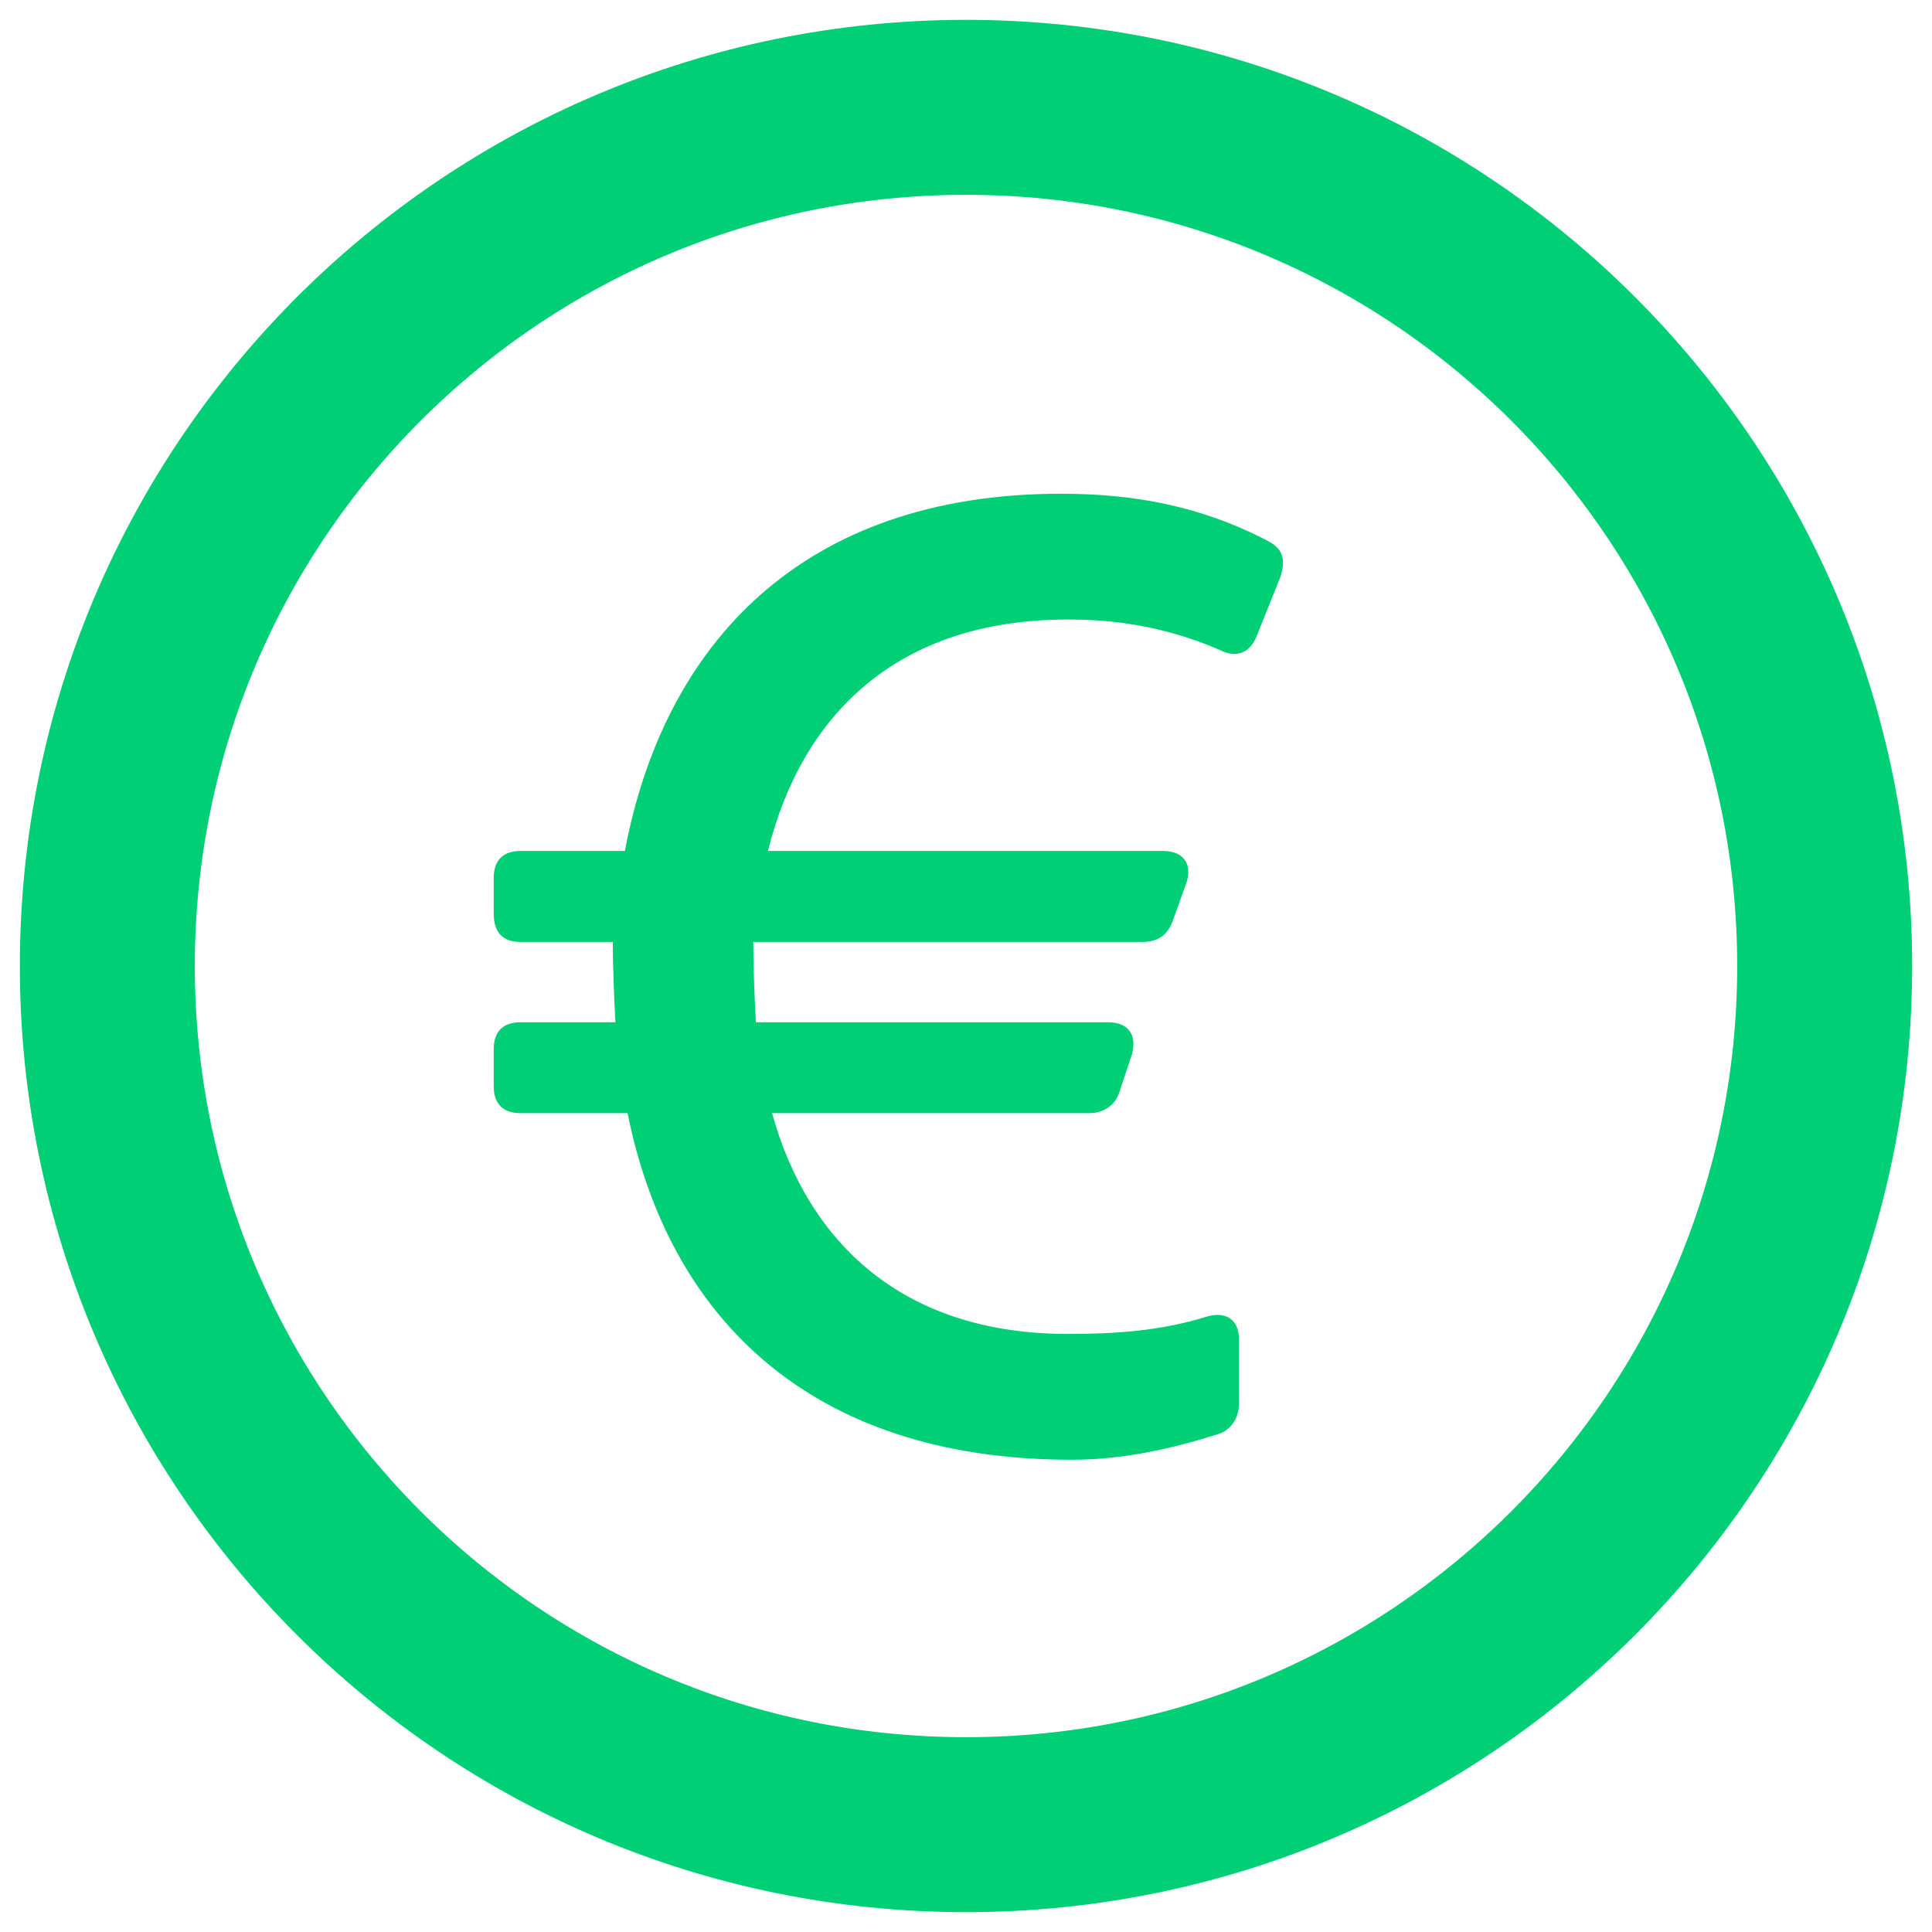 <?xml version="1.0" encoding="UTF-8"?>
<svg width="18px" height="18px" viewBox="0 0 18 18" version="1.1" xmlns="http://www.w3.org/2000/svg" xmlns:xlink="http://www.w3.org/1999/xlink">
    <g id="UX-Design-V7-11/11/2024" stroke="none" stroke-width="1" fill="none" fill-rule="evenodd">
        <g id="S&amp;P-Vacature-V4" transform="translate(-460, -788)">
            <g id="Group-22" transform="translate(461, 789)">
                <path d="M16,8 C16,12.418 12.418,16 8,16 C3.582,16 0,12.418 0,8 C0,3.582 3.582,0 8,0 C12.418,0 16,3.582 16,8 Z" id="Stroke-1" stroke="#00CF75" stroke-width="1.63" stroke-linecap="round" stroke-linejoin="round"></path>
                <g id="€" transform="translate(3.6, 3.6)" fill="#00CF75" fill-rule="nonzero">
                    <path d="M5.385,9 C5.859,9 6.307,8.9 6.744,8.763 C6.868,8.726 6.943,8.614 6.943,8.476 L6.943,7.878 C6.943,7.691 6.819,7.616 6.644,7.666 C6.208,7.803 5.771,7.828 5.348,7.828 C3.814,7.828 2.929,6.981 2.593,5.771 L5.547,5.771 C5.684,5.771 5.796,5.697 5.834,5.56 L5.946,5.223 C5.996,5.036 5.909,4.924 5.722,4.924 L2.443,4.924 C2.431,4.749 2.418,4.388 2.418,4.176 L6.046,4.176 C6.183,4.176 6.283,4.114 6.332,3.964 L6.457,3.615 C6.507,3.44 6.42,3.328 6.233,3.328 L2.555,3.328 C2.867,2.069 3.752,1.172 5.348,1.172 C5.597,1.172 6.145,1.184 6.769,1.458 C6.918,1.533 7.043,1.483 7.105,1.334 L7.33,0.773 C7.38,0.611 7.355,0.511 7.205,0.436 C6.582,0.112 5.958,0 5.285,0 C2.867,0 1.583,1.409 1.222,3.328 L0.249,3.328 C0.087,3.328 0,3.416 0,3.578 L0,3.914 C0,4.089 0.087,4.176 0.249,4.176 L1.109,4.176 C1.109,4.375 1.122,4.724 1.134,4.924 L0.249,4.924 C0.087,4.924 0,5.011 0,5.173 L0,5.522 C0,5.684 0.087,5.771 0.249,5.771 L1.247,5.771 C1.62,7.629 2.904,9 5.385,9 Z" id="Path"></path>
                </g>
            </g>
        </g>
    </g>
</svg>